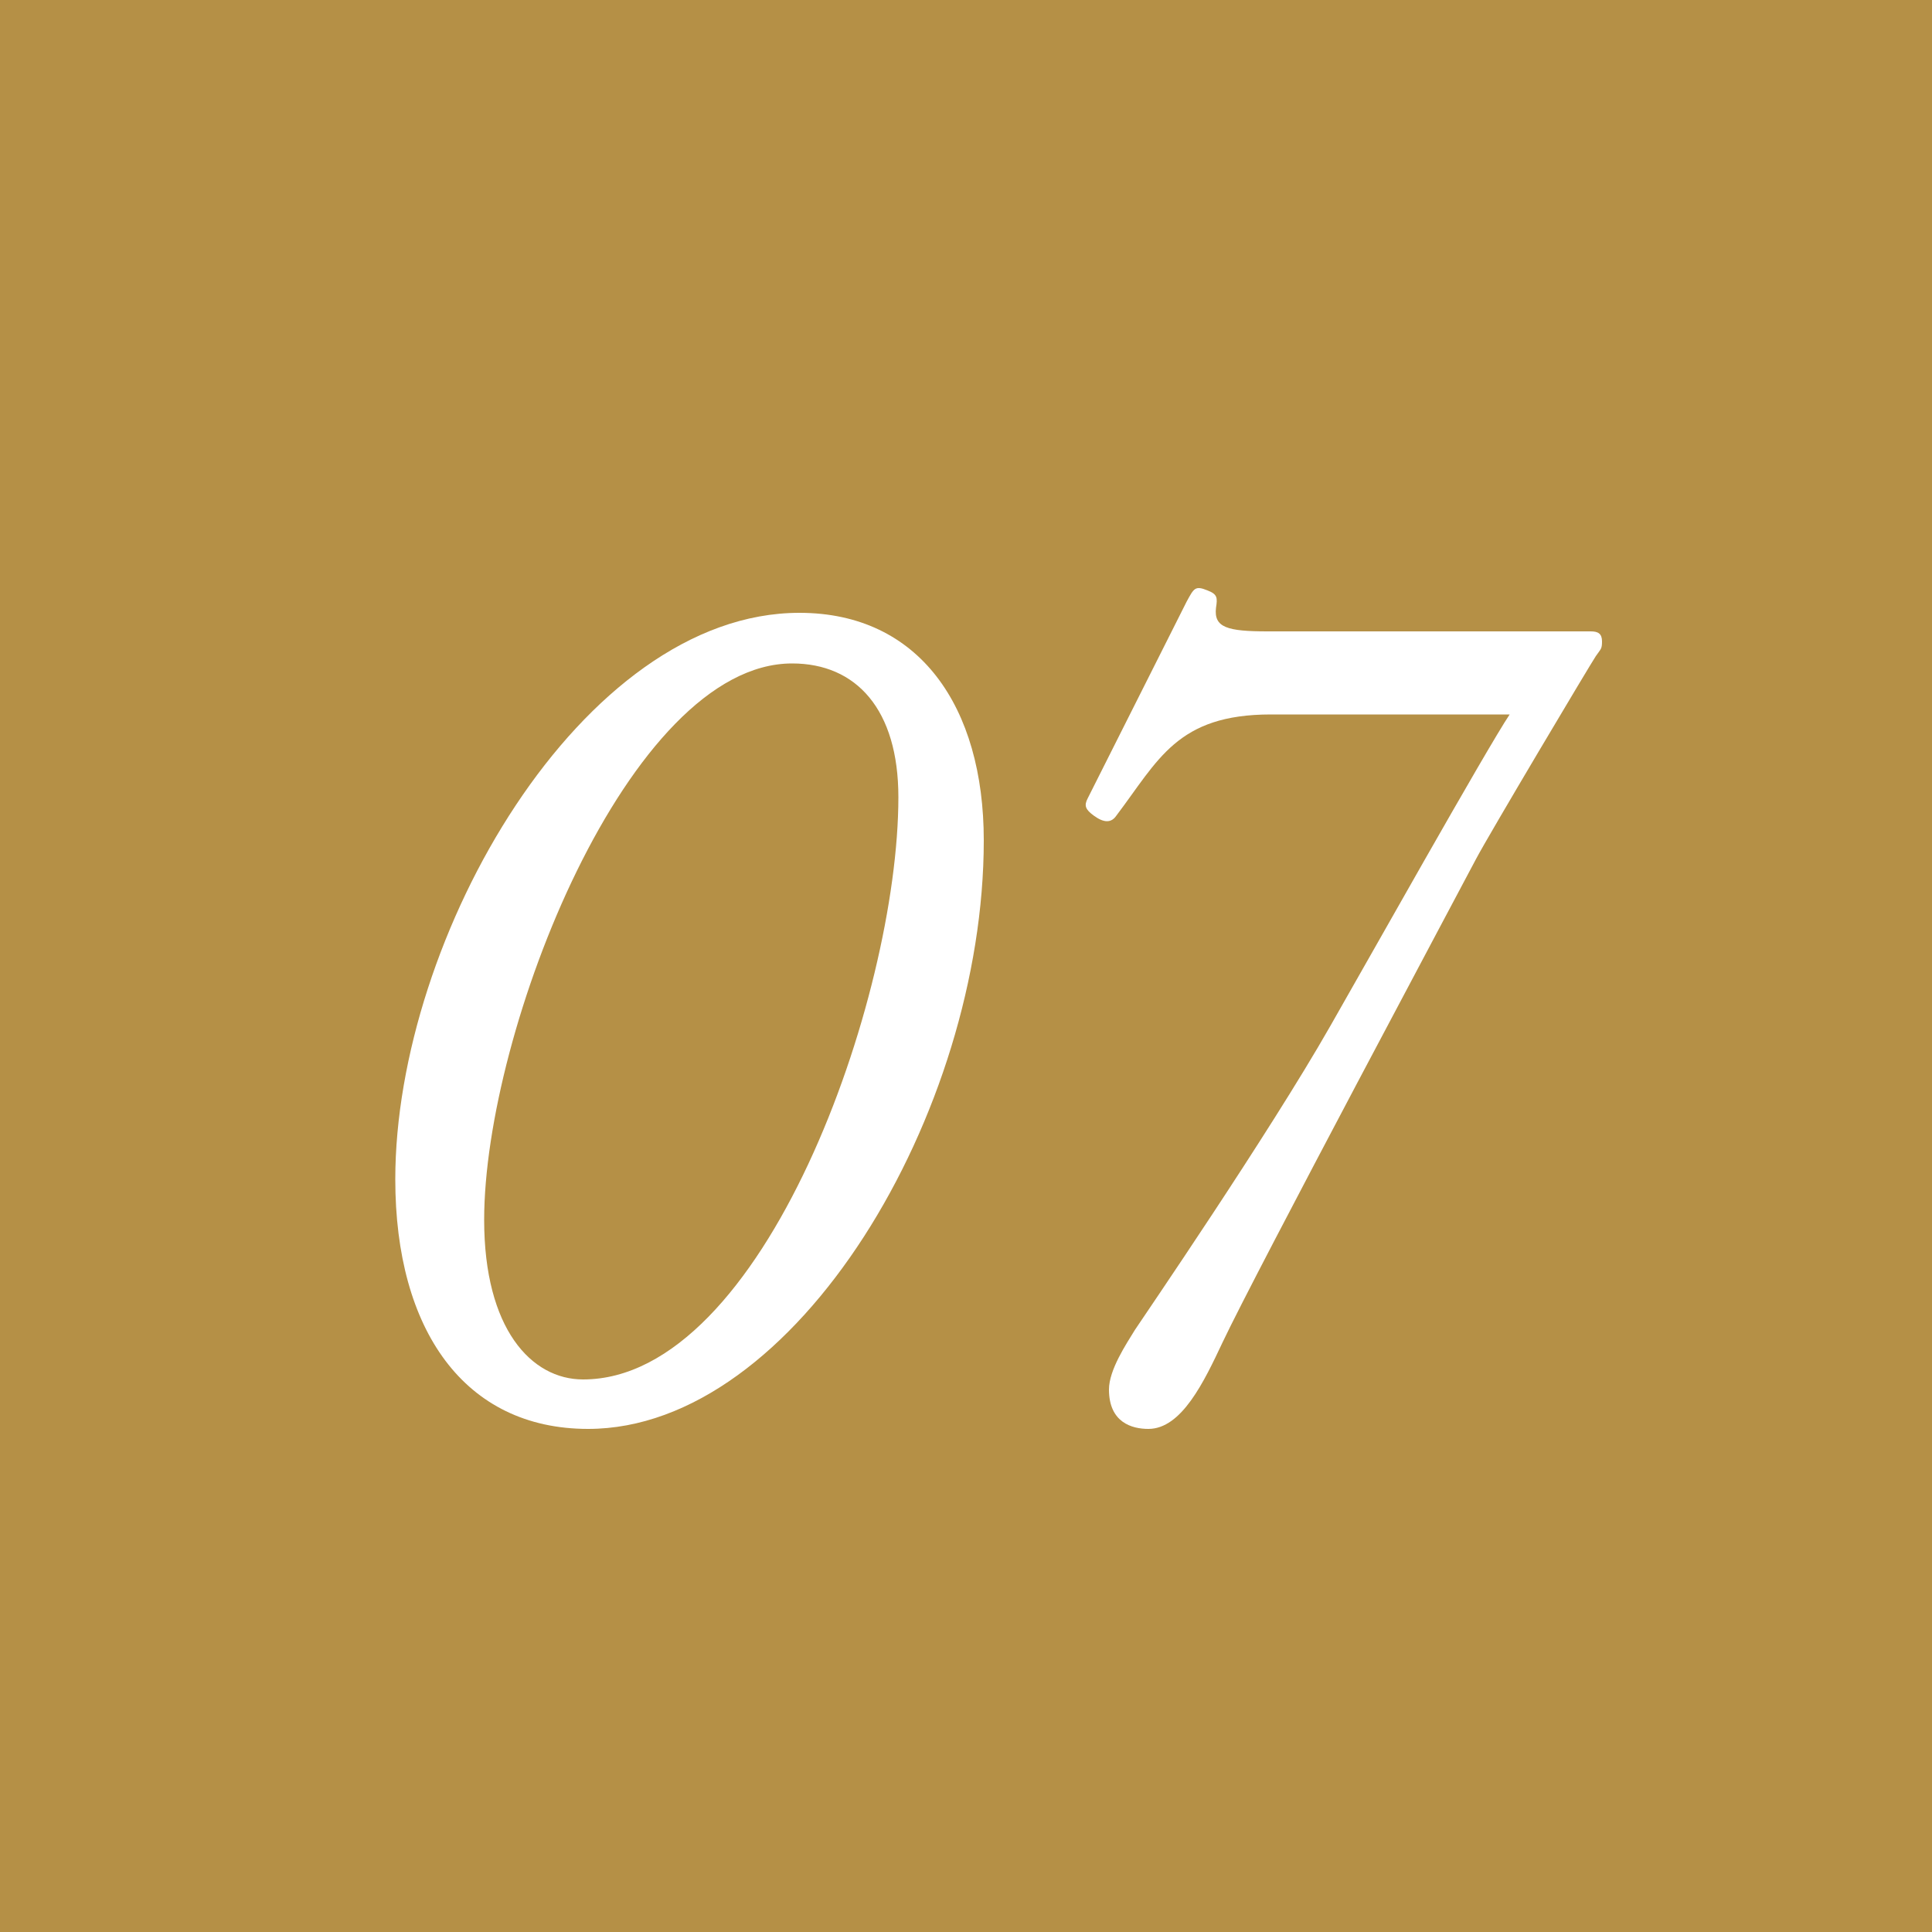 <?xml version="1.0" encoding="UTF-8"?><svg id="_レイヤー_2" xmlns="http://www.w3.org/2000/svg" viewBox="0 0 50 50"><defs><style>.cls-1{fill:#fff;}.cls-2{fill:#b59046;}</style></defs><g id="_レイヤー_3"><g><rect class="cls-2" width="50" height="50"/><g><path class="cls-1" d="m10.23,30.52c0-6.27,4.83-14.66,10.46-14.66,3.1,0,4.77,2.43,4.77,5.89,0,7.04-4.86,15.23-10.24,15.23-3.2,0-4.99-2.56-4.99-6.46Zm13.02-9.89c0-2.27-1.09-3.46-2.75-3.46-4.22,0-7.97,9.5-7.97,14.4,0,2.82,1.22,4.13,2.56,4.13,4.67,0,8.16-9.86,8.16-15.07Z"/><path class="cls-1" d="m41.17,16.34c.19,0,.29.06.29.26s-.03.19-.16.38c-.13.19-2.78,4.64-3.1,5.25-.32.61-5.7,10.69-6.56,12.51-.48,1.02-1.06,2.24-1.92,2.24-.42,0-1.02-.16-1.02-1.02,0-.51.45-1.18.67-1.54.19-.29,3.46-5.06,5.06-7.87.86-1.5,4.06-7.2,4.64-8.06h-6.18c-2.43,0-2.91,1.18-4,2.62-.13.19-.32.19-.58,0-.22-.16-.26-.26-.16-.45l2.56-5.09c.19-.35.22-.42.54-.29.26.1.26.19.22.45-.06.51.29.61,1.34.61h8.35Z"/></g></g></g></svg>
